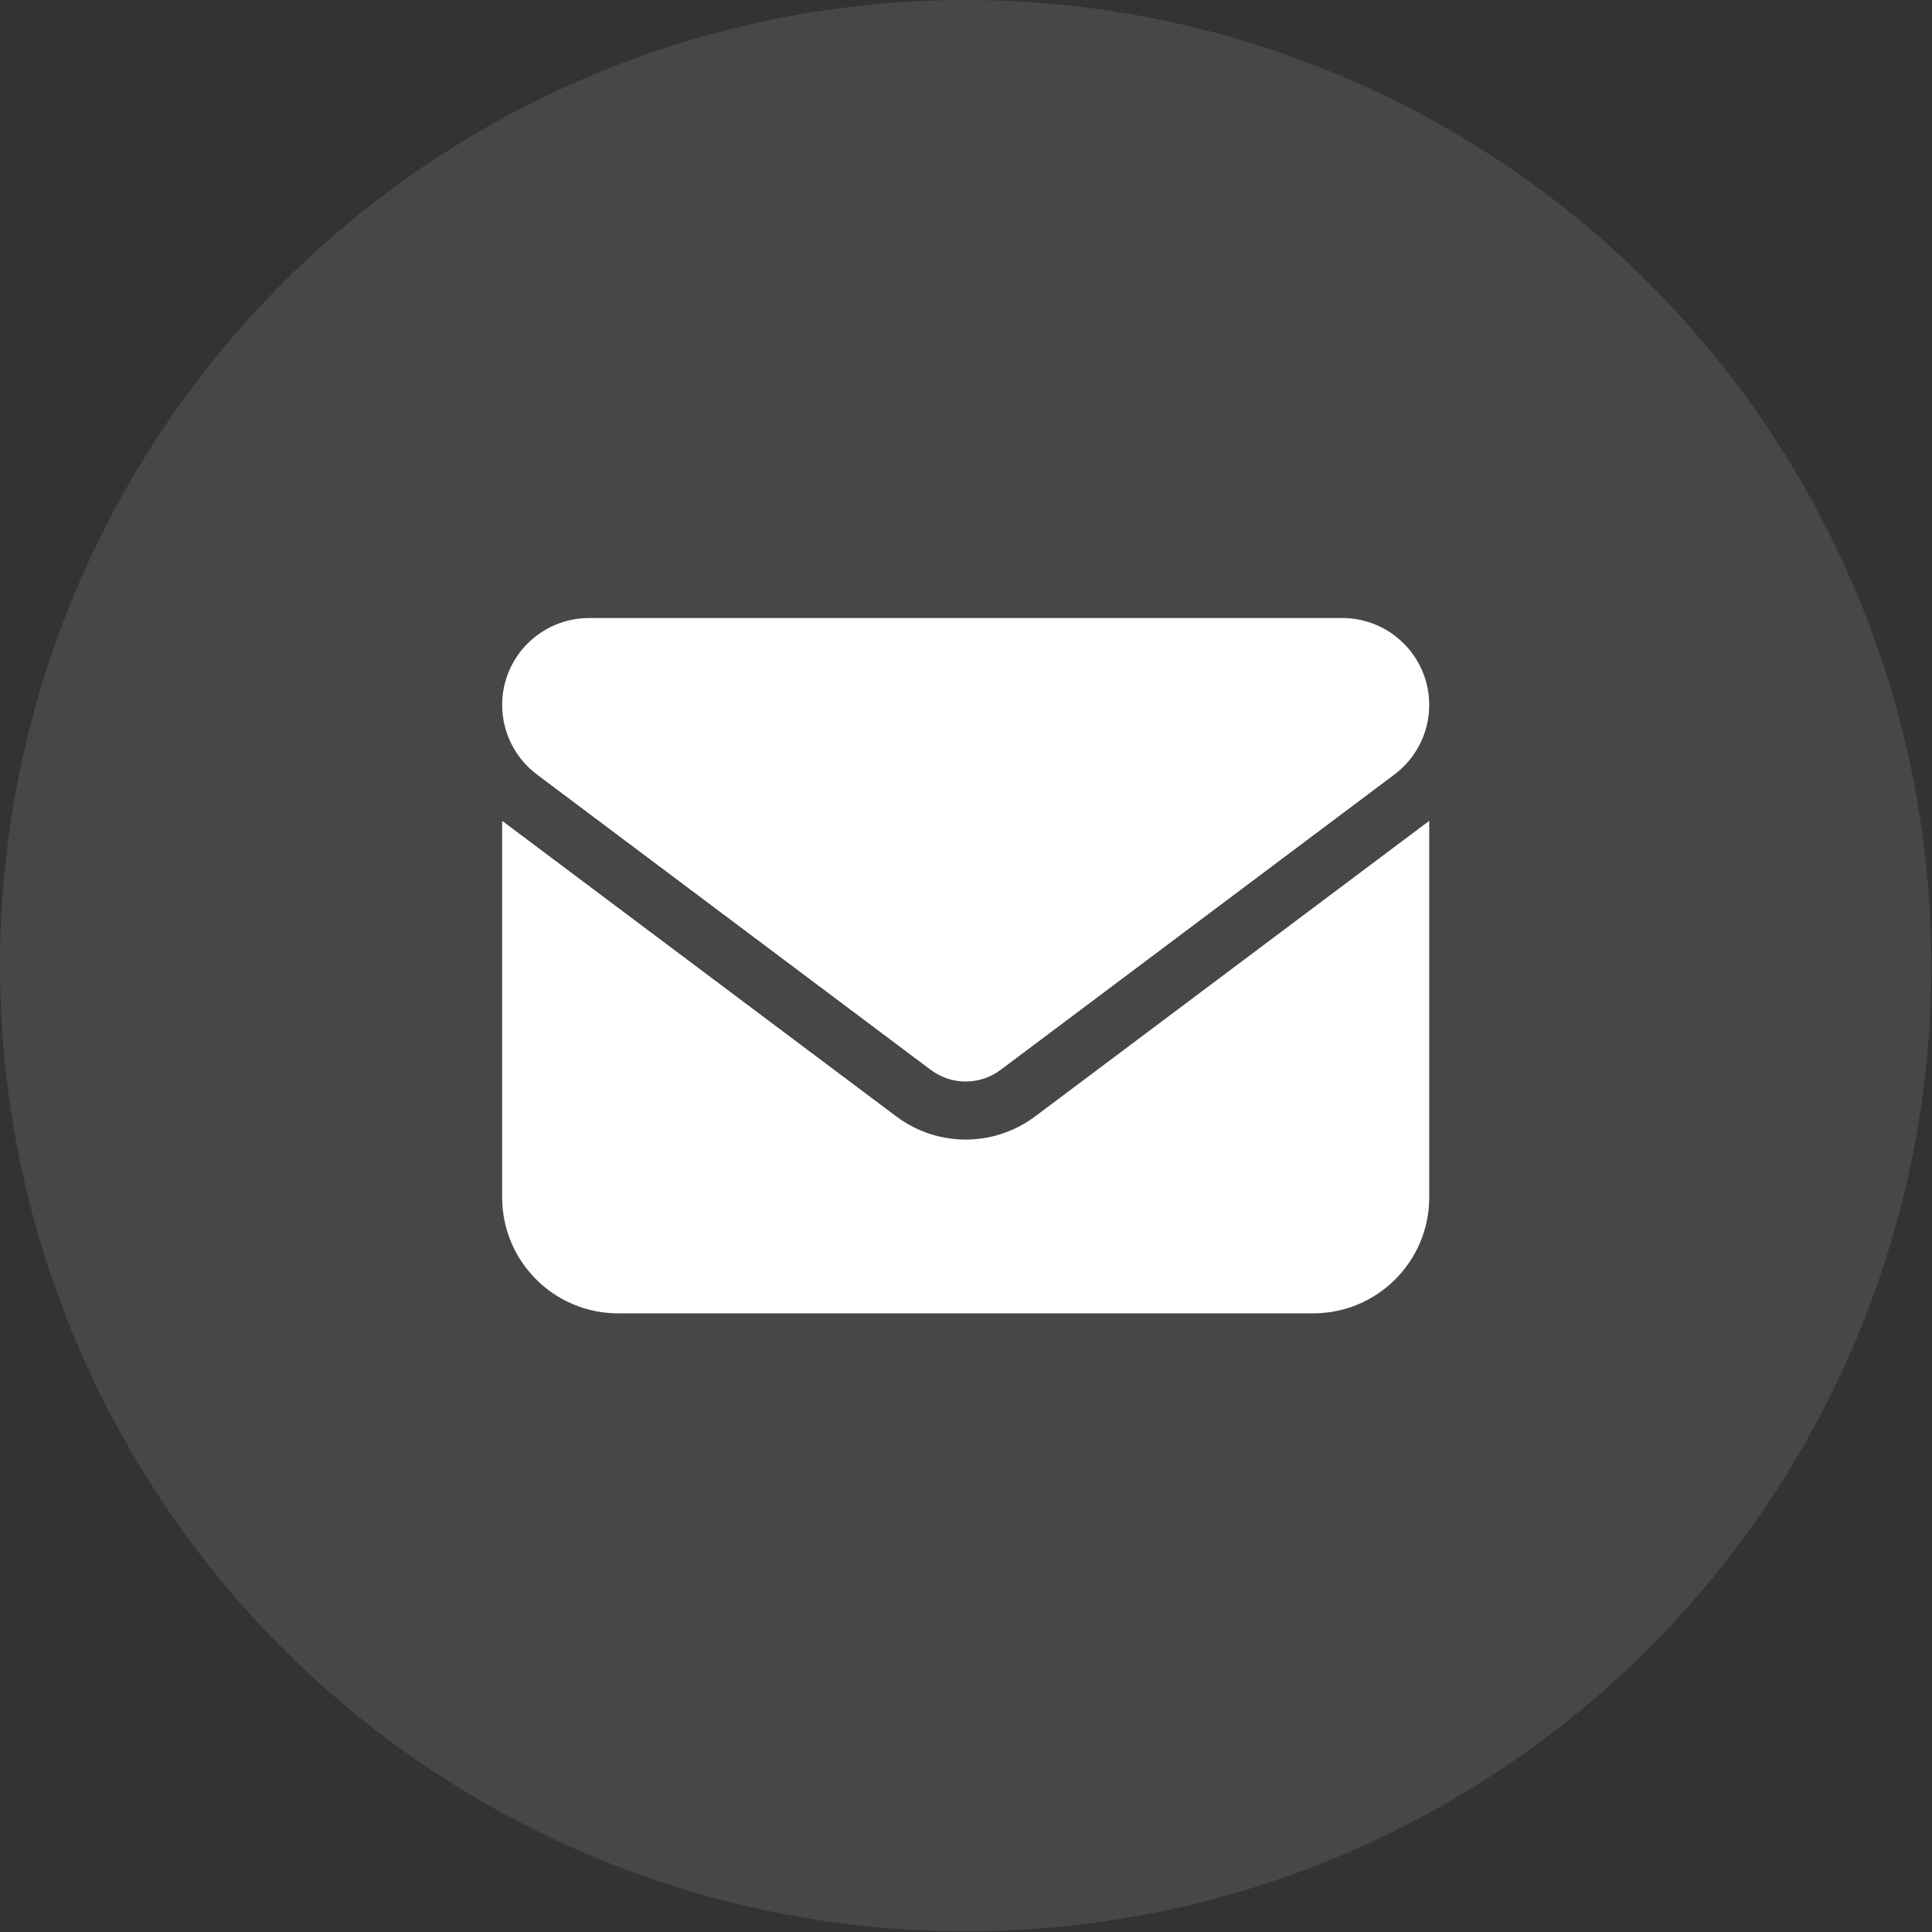<?xml version="1.0" encoding="UTF-8" standalone="no"?><!DOCTYPE svg PUBLIC "-//W3C//DTD SVG 1.1//EN" "http://www.w3.org/Graphics/SVG/1.1/DTD/svg11.dtd"><svg width="100%" height="100%" viewBox="0 0 1563 1563" version="1.1" xmlns="http://www.w3.org/2000/svg" xmlns:xlink="http://www.w3.org/1999/xlink" xml:space="preserve" xmlns:serif="http://www.serif.com/" style="fill-rule:evenodd;clip-rule:evenodd;stroke-linejoin:round;stroke-miterlimit:2;"><rect x="0" y="0" width="1563" height="1563" fill="#333333" stroke="none"/><g><circle cx="781.25" cy="781.25" r="781.25" style="fill:#fff;fill-opacity:0.1;"/><path d="M476.563,500c-38.819,0 -70.313,31.494 -70.313,70.313c0,22.119 10.4,42.919 28.125,56.25l318.75,239.062c16.699,12.451 39.551,12.451 56.25,0l318.75,-239.063c17.725,-13.33 28.125,-34.13 28.125,-56.25c0,-38.818 -31.494,-70.312 -70.313,-70.312l-609.375,0Zm-70.312,164.063l0,304.687c0,51.709 42.041,93.75 93.75,93.75l562.5,0c51.709,0 93.75,-42.041 93.75,-93.75l0,-304.688l-318.75,239.063c-33.398,25.049 -79.102,25.049 -112.5,0l-318.75,-239.063Z" style="fill:#fff;fill-rule:nonzero;"/></g></svg>